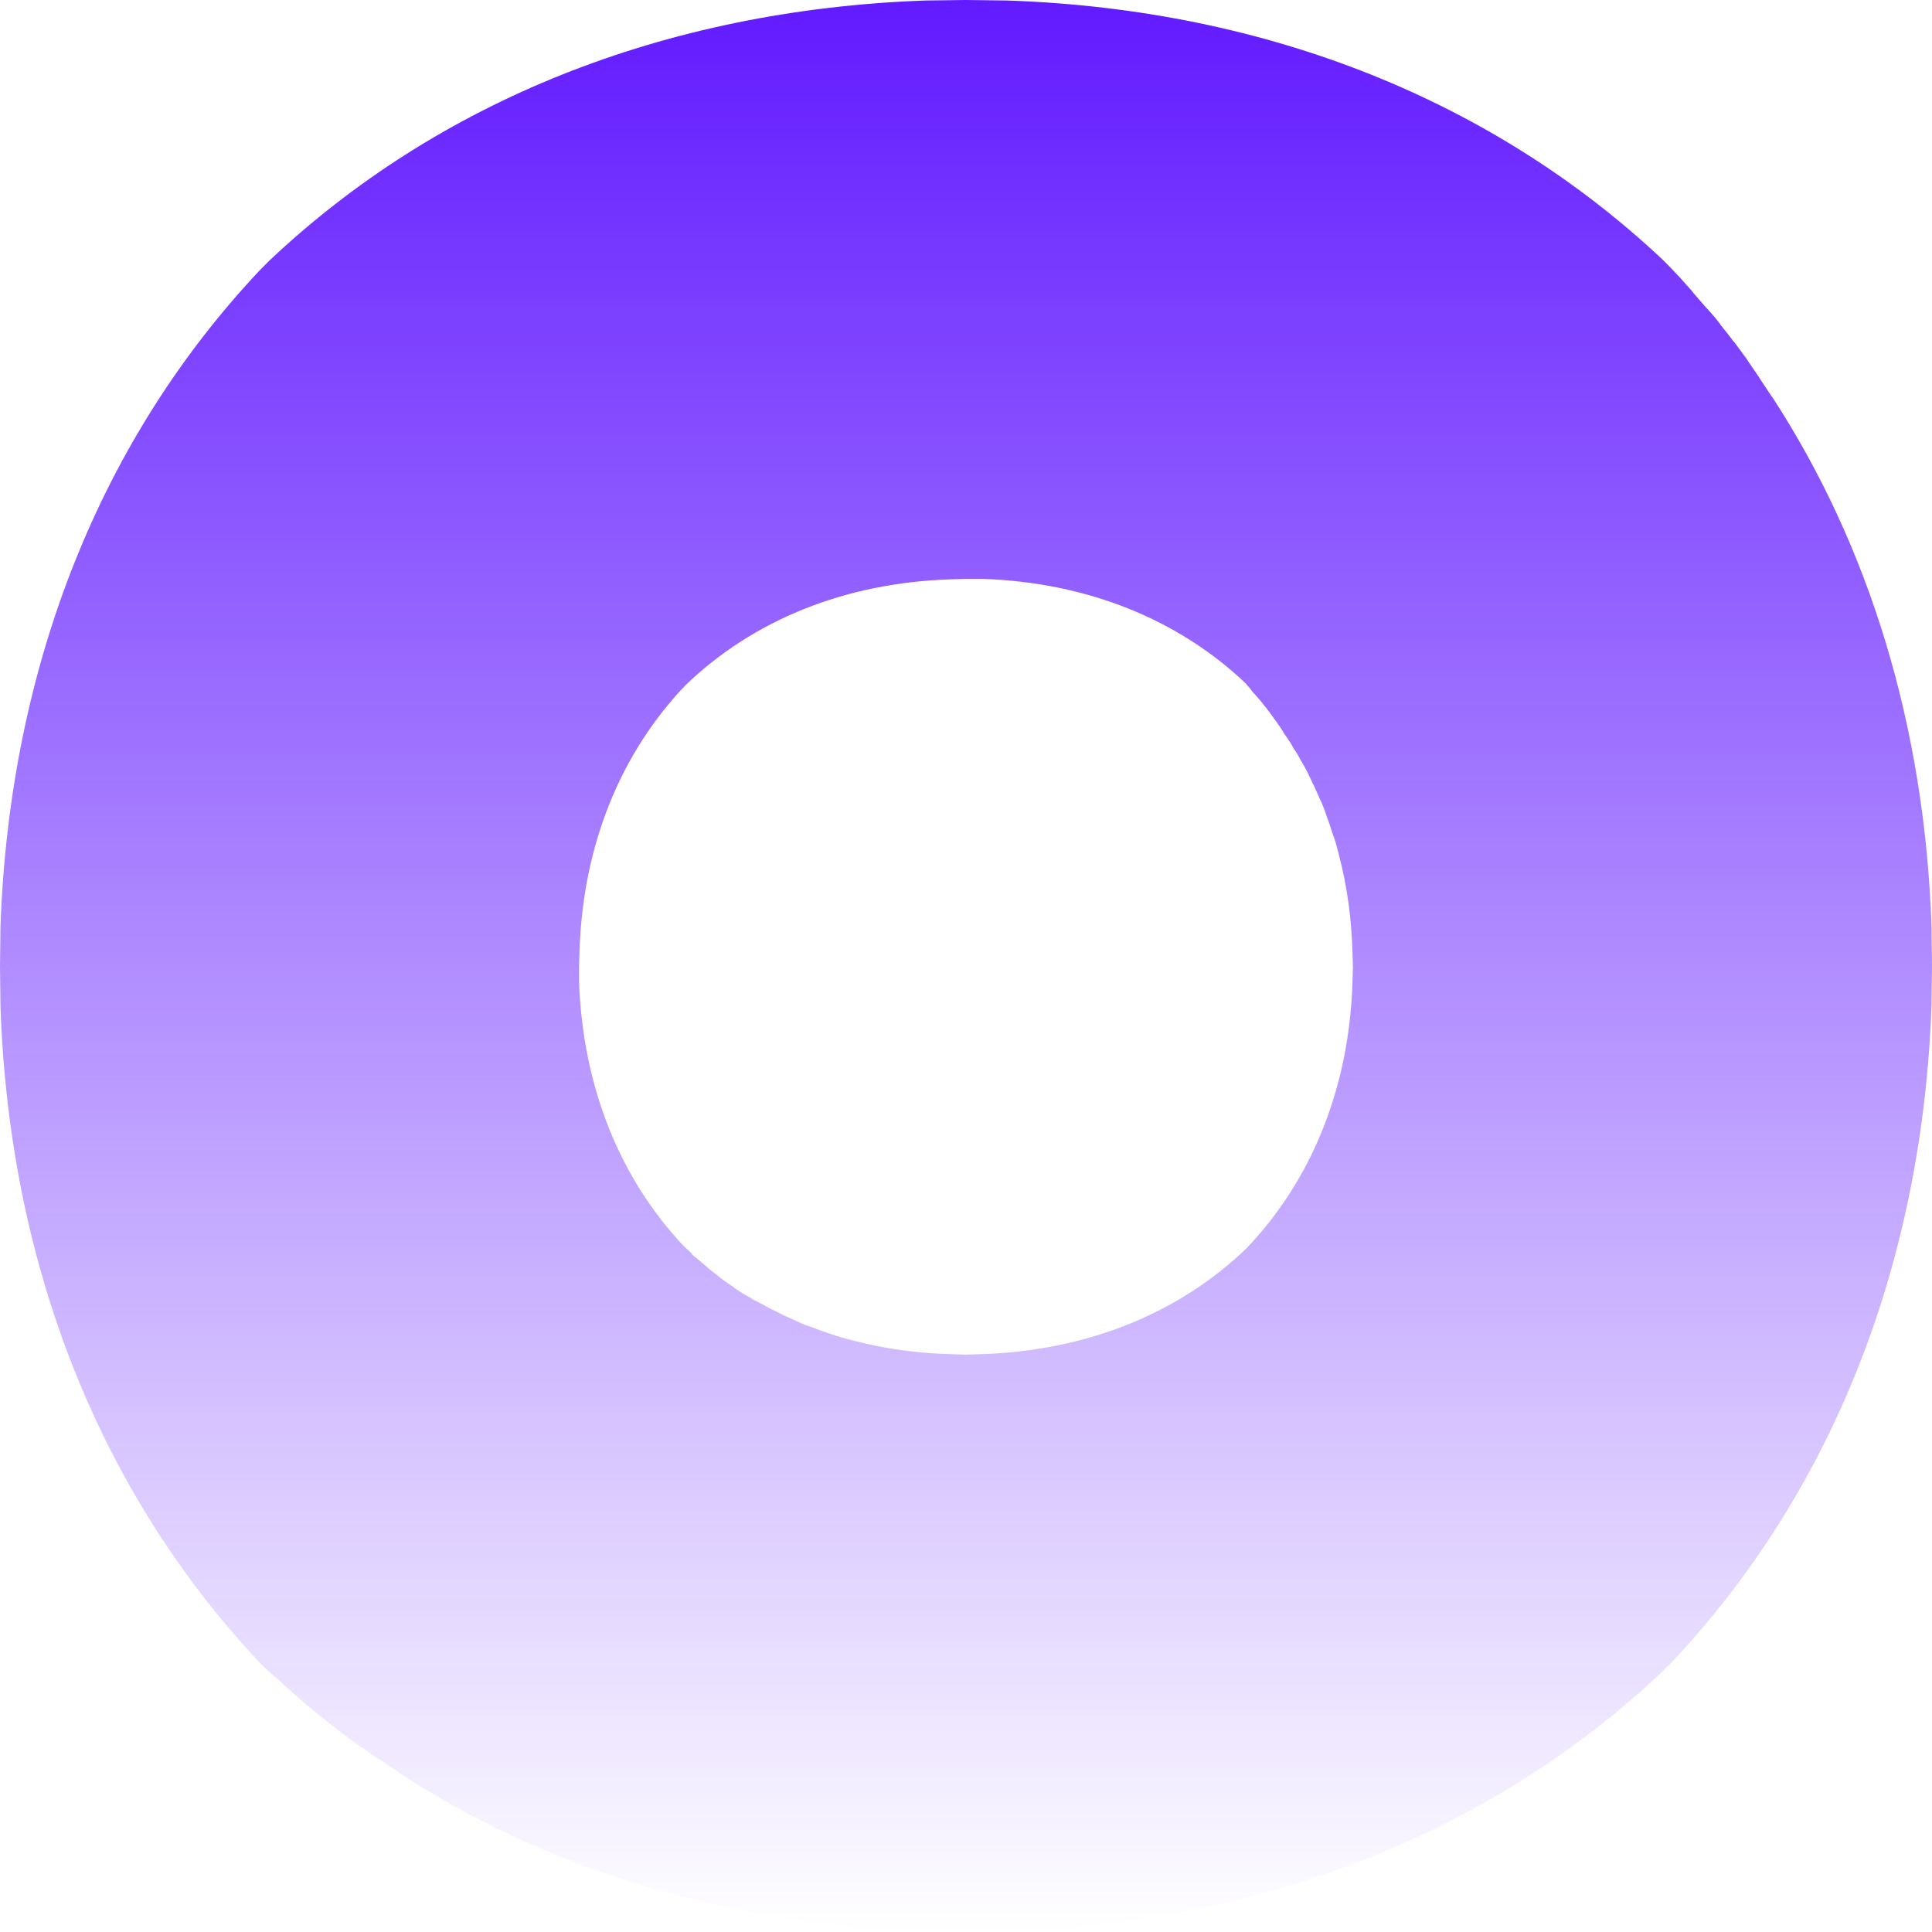 <svg xmlns="http://www.w3.org/2000/svg" width="657" height="657" viewBox="0 0 657 657" fill="none"><path d="M328.415 0L314.724 0.169C225.31 3.382 148.573 34.837 91.612 88.615C91.105 89.122 90.597 89.629 90.09 90.137C89.583 90.644 89.076 91.151 88.569 91.659C34.819 148.649 3.381 225.426 0.169 314.887L0 328.585L0.169 342.283C3.212 431.743 34.819 508.52 88.4 565.51C88.4 565.51 88.4 565.51 88.569 565.68C90.09 567.202 91.612 568.555 93.133 569.907C93.471 570.077 93.64 570.415 93.978 570.584C95.499 572.106 97.189 573.459 98.88 574.981C99.049 575.15 99.387 575.488 99.556 575.657C101.246 577.179 102.936 578.532 104.626 580.054C104.796 580.223 104.964 580.392 105.303 580.561C106.993 582.083 108.852 583.436 110.542 584.789C110.711 584.958 110.88 585.128 111.049 585.297C112.909 586.65 114.599 588.172 116.458 589.524C116.627 589.694 116.796 589.693 116.965 589.863C118.825 591.215 120.684 592.738 122.712 594.09C122.881 594.09 122.881 594.259 123.05 594.259C124.909 595.612 126.938 596.965 128.966 598.318C129.135 598.318 129.135 598.487 129.304 598.487C131.332 599.84 133.361 601.193 135.389 602.546C135.389 602.546 135.558 602.546 135.558 602.715C137.586 604.068 139.784 605.421 141.812 606.774C190.829 637.045 249.65 654.632 315.063 656.831L328.585 657L342.107 656.831C431.69 653.618 508.596 622.163 565.558 568.216C566.065 567.709 566.403 567.202 566.91 566.863C567.417 566.356 567.924 566.018 568.262 565.51C622.012 508.52 653.62 431.574 656.831 341.944L657 328.416L656.831 314.887C654.465 246.565 635.534 185.516 602.743 135.12C602.743 135.12 602.743 134.951 602.574 134.951C601.222 132.922 599.87 130.893 598.517 128.863C598.517 128.694 598.348 128.694 598.348 128.525C596.996 126.496 595.644 124.636 594.292 122.606C594.292 122.437 594.123 122.437 594.123 122.268C592.771 120.408 591.249 118.378 589.897 116.518C589.728 116.349 589.728 116.18 589.559 116.18C588.207 114.32 586.686 112.459 585.333 110.768C585.164 110.599 584.995 110.43 584.995 110.261C583.643 108.401 582.122 106.71 580.601 105.019C580.432 104.849 580.263 104.68 580.094 104.511C578.572 102.82 577.22 101.129 575.699 99.438C575.53 99.269 575.361 98.93 575.192 98.761C573.671 97.07 572.318 95.548 570.797 93.857C570.628 93.688 570.29 93.35 570.121 93.181C568.769 91.659 567.248 90.137 565.727 88.615C565.727 88.615 565.727 88.615 565.558 88.446C508.596 34.837 431.859 3.213 342.445 0.169L328.415 0ZM425.774 235.066C426.281 235.573 426.788 236.249 427.295 236.757C428.14 237.771 428.985 238.617 429.661 239.632C430.169 240.139 430.676 240.815 431.014 241.323C431.859 242.338 432.535 243.352 433.38 244.536C433.718 245.043 434.225 245.551 434.563 246.227C435.408 247.242 436.084 248.425 436.761 249.609C437.099 250.117 437.606 250.624 437.944 251.3C438.789 252.484 439.465 253.668 440.141 254.852C440.479 255.359 440.817 255.866 441.155 256.374C441.831 257.558 442.507 258.91 443.352 260.263C443.69 260.771 443.859 261.278 444.198 261.785C444.874 263.138 445.55 264.491 446.226 266.013C446.395 266.52 446.733 266.859 446.902 267.366C447.578 268.888 448.254 270.41 448.93 271.932C449.099 272.27 449.268 272.608 449.437 272.947C450.113 274.638 450.79 276.329 451.297 278.02C451.466 278.358 451.466 278.527 451.635 278.866C452.311 280.726 452.818 282.586 453.494 284.446C453.494 284.615 453.663 284.785 453.663 284.785C454.339 286.814 454.846 288.843 455.353 290.873C458.058 301.188 459.579 312.012 459.917 323.511L460.086 328.923L459.917 334.334C458.734 370.524 445.719 401.641 423.915 424.471C401.096 446.456 369.996 459.308 333.824 460.492L328.415 460.661L323.007 460.492C311.513 460.154 300.695 458.632 290.385 455.926C288.357 455.419 286.328 454.911 284.3 454.235C284.131 454.235 283.962 454.066 283.962 454.066C282.103 453.558 280.243 452.882 278.384 452.205C278.046 452.036 277.877 452.036 277.539 451.867C275.849 451.191 274.158 450.683 272.468 450.007C272.13 449.838 271.792 449.669 271.454 449.5C269.933 448.823 268.412 448.147 266.89 447.47C266.383 447.301 265.876 446.963 265.538 446.794C264.186 446.117 262.834 445.441 261.482 444.765C260.975 444.426 260.467 444.257 259.96 443.919C258.608 443.243 257.425 442.566 256.073 441.89C255.566 441.551 255.059 441.213 254.383 440.875C253.199 440.199 252.016 439.522 250.833 438.676C250.157 438.338 249.65 437.831 249.143 437.493C248.129 436.816 246.945 435.971 245.931 435.294C245.424 434.787 244.748 434.449 244.241 433.941C243.227 433.096 242.213 432.419 241.199 431.574C240.692 431.067 240.015 430.559 239.508 430.052C238.494 429.206 237.649 428.53 236.635 427.684C235.959 427.177 235.452 426.67 234.945 425.993C234.1 425.148 233.254 424.471 232.409 423.626C210.943 400.795 198.266 370.017 196.914 333.996V328.585L197.083 323.173C198.266 286.983 211.281 255.866 233.085 233.036C255.904 211.052 287.004 198.199 323.176 197.015L328.585 196.846H333.993C369.827 198.03 400.758 210.713 423.577 232.36C424.253 233.205 425.098 234.051 425.774 235.066Z" fill="url(#paint0_linear_2005_15)"></path><defs><linearGradient id="paint0_linear_2005_15" x1="328.5" y1="0" x2="328.5" y2="657" gradientUnits="userSpaceOnUse"><stop stop-color="#621AFF"></stop><stop offset="1" stop-color="#621AFF" stop-opacity="0"></stop></linearGradient></defs></svg>